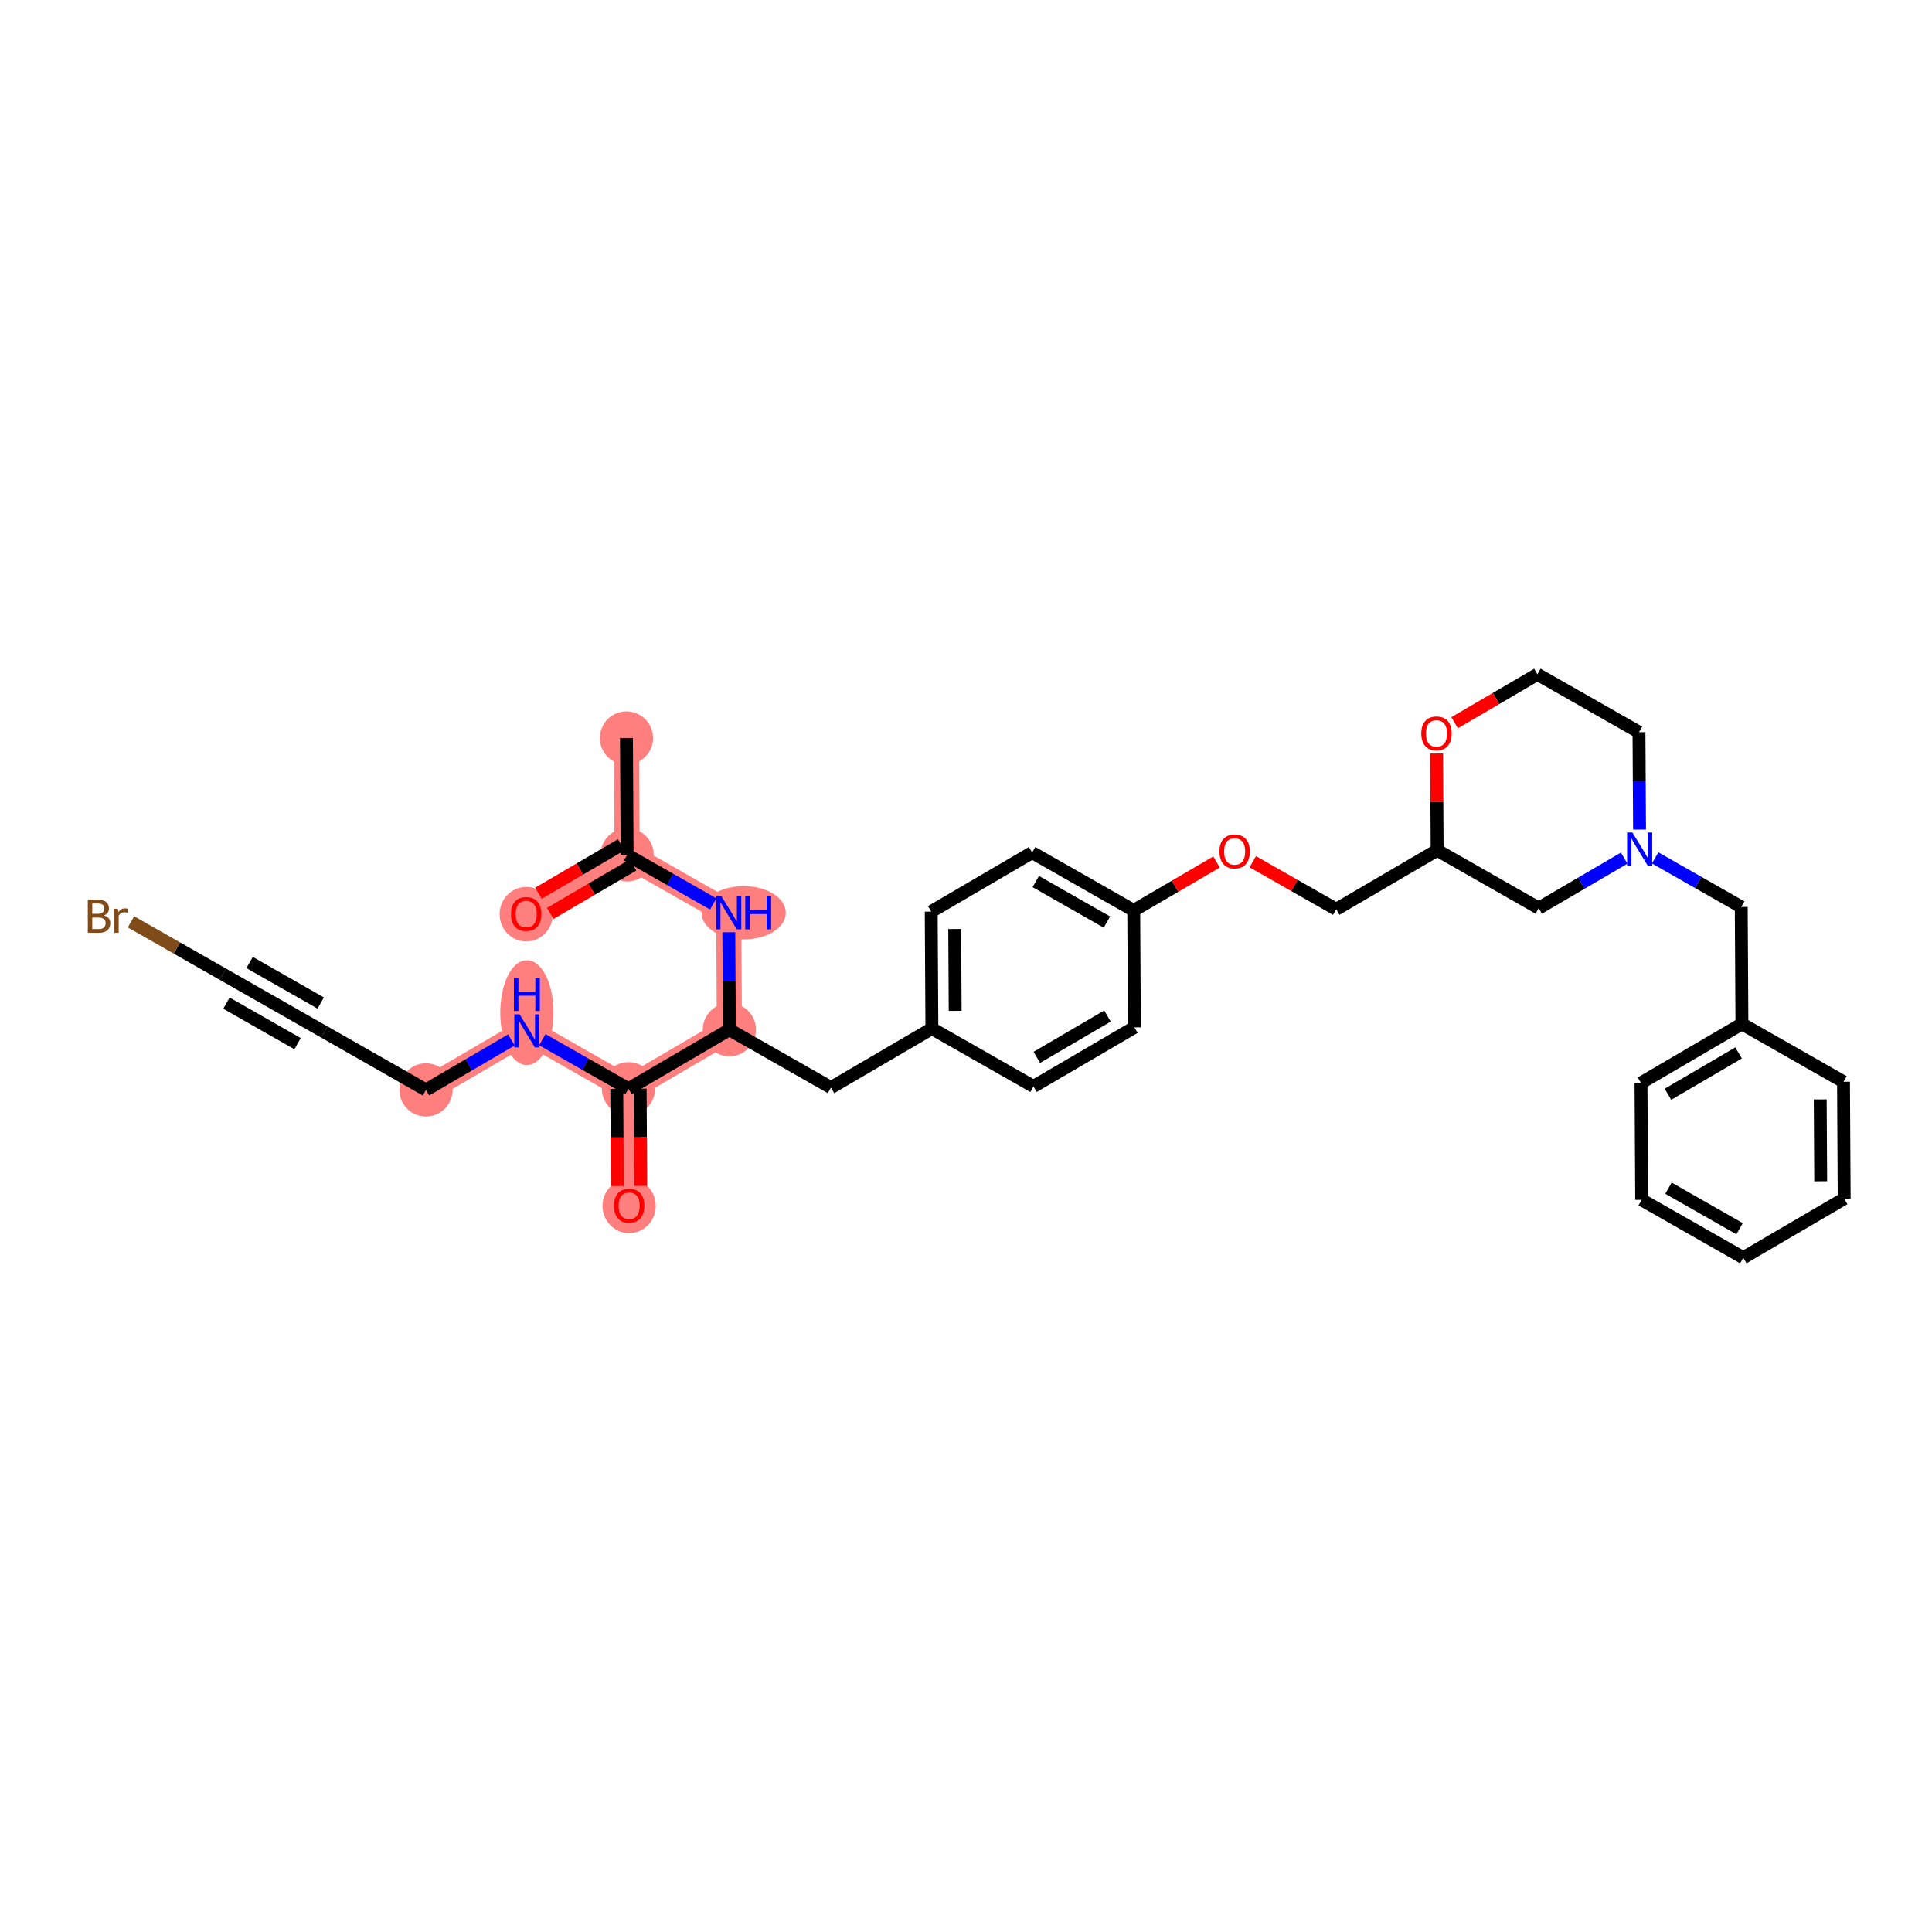 <?xml version='1.0' encoding='iso-8859-1'?>
<svg version='1.1' baseProfile='full'
              xmlns='http://www.w3.org/2000/svg'
                      xmlns:rdkit='http://www.rdkit.org/xml'
                      xmlns:xlink='http://www.w3.org/1999/xlink'
                  xml:space='preserve'
width='300px' height='300px' viewBox='0 0 300 300'>
<!-- END OF HEADER -->
<rect style='opacity:1.0;fill:#FFFFFF;stroke:none' width='300' height='300' x='0' y='0'> </rect>
<rect style='opacity:1.0;fill:#FFFFFF;stroke:none' width='300' height='300' x='0' y='0'> </rect>
<path d='M 97.275,114.593 L 97.379,132.748' style='fill:none;fill-rule:evenodd;stroke:#FF7F7F;stroke-width:3.9px;stroke-linecap:butt;stroke-linejoin:miter;stroke-opacity:1' />
<path d='M 97.379,132.748 L 81.709,141.916' style='fill:none;fill-rule:evenodd;stroke:#FF7F7F;stroke-width:3.9px;stroke-linecap:butt;stroke-linejoin:miter;stroke-opacity:1' />
<path d='M 97.379,132.748 L 113.154,141.735' style='fill:none;fill-rule:evenodd;stroke:#FF7F7F;stroke-width:3.9px;stroke-linecap:butt;stroke-linejoin:miter;stroke-opacity:1' />
<path d='M 113.154,141.735 L 113.258,159.89' style='fill:none;fill-rule:evenodd;stroke:#FF7F7F;stroke-width:3.9px;stroke-linecap:butt;stroke-linejoin:miter;stroke-opacity:1' />
<path d='M 113.258,159.89 L 97.588,169.058' style='fill:none;fill-rule:evenodd;stroke:#FF7F7F;stroke-width:3.9px;stroke-linecap:butt;stroke-linejoin:miter;stroke-opacity:1' />
<path d='M 97.588,169.058 L 97.692,187.213' style='fill:none;fill-rule:evenodd;stroke:#FF7F7F;stroke-width:3.9px;stroke-linecap:butt;stroke-linejoin:miter;stroke-opacity:1' />
<path d='M 97.588,169.058 L 81.813,160.071' style='fill:none;fill-rule:evenodd;stroke:#FF7F7F;stroke-width:3.9px;stroke-linecap:butt;stroke-linejoin:miter;stroke-opacity:1' />
<path d='M 81.813,160.071 L 66.142,169.238' style='fill:none;fill-rule:evenodd;stroke:#FF7F7F;stroke-width:3.9px;stroke-linecap:butt;stroke-linejoin:miter;stroke-opacity:1' />
<ellipse cx='97.275' cy='114.593' rx='3.631' ry='3.631'  style='fill:#FF7F7F;fill-rule:evenodd;stroke:#FF7F7F;stroke-width:1.0px;stroke-linecap:butt;stroke-linejoin:miter;stroke-opacity:1' />
<ellipse cx='97.379' cy='132.748' rx='3.631' ry='3.631'  style='fill:#FF7F7F;fill-rule:evenodd;stroke:#FF7F7F;stroke-width:1.0px;stroke-linecap:butt;stroke-linejoin:miter;stroke-opacity:1' />
<ellipse cx='81.709' cy='141.956' rx='3.631' ry='3.733'  style='fill:#FF7F7F;fill-rule:evenodd;stroke:#FF7F7F;stroke-width:1.0px;stroke-linecap:butt;stroke-linejoin:miter;stroke-opacity:1' />
<ellipse cx='115.474' cy='141.735' rx='6.039' ry='3.636'  style='fill:#FF7F7F;fill-rule:evenodd;stroke:#FF7F7F;stroke-width:1.0px;stroke-linecap:butt;stroke-linejoin:miter;stroke-opacity:1' />
<ellipse cx='113.258' cy='159.89' rx='3.631' ry='3.631'  style='fill:#FF7F7F;fill-rule:evenodd;stroke:#FF7F7F;stroke-width:1.0px;stroke-linecap:butt;stroke-linejoin:miter;stroke-opacity:1' />
<ellipse cx='97.588' cy='169.058' rx='3.631' ry='3.631'  style='fill:#FF7F7F;fill-rule:evenodd;stroke:#FF7F7F;stroke-width:1.0px;stroke-linecap:butt;stroke-linejoin:miter;stroke-opacity:1' />
<ellipse cx='97.692' cy='187.253' rx='3.631' ry='3.733'  style='fill:#FF7F7F;fill-rule:evenodd;stroke:#FF7F7F;stroke-width:1.0px;stroke-linecap:butt;stroke-linejoin:miter;stroke-opacity:1' />
<ellipse cx='81.813' cy='157.243' rx='3.631' ry='7.635'  style='fill:#FF7F7F;fill-rule:evenodd;stroke:#FF7F7F;stroke-width:1.0px;stroke-linecap:butt;stroke-linejoin:miter;stroke-opacity:1' />
<ellipse cx='66.142' cy='169.238' rx='3.631' ry='3.631'  style='fill:#FF7F7F;fill-rule:evenodd;stroke:#FF7F7F;stroke-width:1.0px;stroke-linecap:butt;stroke-linejoin:miter;stroke-opacity:1' />
<path class='bond-0 atom-0 atom-1' d='M 97.275,114.593 L 97.379,132.748' style='fill:none;fill-rule:evenodd;stroke:#000000;stroke-width:2.0px;stroke-linecap:butt;stroke-linejoin:miter;stroke-opacity:1' />
<path class='bond-1 atom-1 atom-2' d='M 96.462,131.181 L 90.034,134.942' style='fill:none;fill-rule:evenodd;stroke:#000000;stroke-width:2.0px;stroke-linecap:butt;stroke-linejoin:miter;stroke-opacity:1' />
<path class='bond-1 atom-1 atom-2' d='M 90.034,134.942 L 83.606,138.702' style='fill:none;fill-rule:evenodd;stroke:#FF0000;stroke-width:2.0px;stroke-linecap:butt;stroke-linejoin:miter;stroke-opacity:1' />
<path class='bond-1 atom-1 atom-2' d='M 98.296,134.315 L 91.868,138.076' style='fill:none;fill-rule:evenodd;stroke:#000000;stroke-width:2.0px;stroke-linecap:butt;stroke-linejoin:miter;stroke-opacity:1' />
<path class='bond-1 atom-1 atom-2' d='M 91.868,138.076 L 85.439,141.836' style='fill:none;fill-rule:evenodd;stroke:#FF0000;stroke-width:2.0px;stroke-linecap:butt;stroke-linejoin:miter;stroke-opacity:1' />
<path class='bond-2 atom-1 atom-3' d='M 97.379,132.748 L 104.065,136.557' style='fill:none;fill-rule:evenodd;stroke:#000000;stroke-width:2.0px;stroke-linecap:butt;stroke-linejoin:miter;stroke-opacity:1' />
<path class='bond-2 atom-1 atom-3' d='M 104.065,136.557 L 110.75,140.366' style='fill:none;fill-rule:evenodd;stroke:#0000FF;stroke-width:2.0px;stroke-linecap:butt;stroke-linejoin:miter;stroke-opacity:1' />
<path class='bond-3 atom-3 atom-4' d='M 113.171,144.76 L 113.215,152.325' style='fill:none;fill-rule:evenodd;stroke:#0000FF;stroke-width:2.0px;stroke-linecap:butt;stroke-linejoin:miter;stroke-opacity:1' />
<path class='bond-3 atom-3 atom-4' d='M 113.215,152.325 L 113.258,159.89' style='fill:none;fill-rule:evenodd;stroke:#000000;stroke-width:2.0px;stroke-linecap:butt;stroke-linejoin:miter;stroke-opacity:1' />
<path class='bond-4 atom-4 atom-5' d='M 113.258,159.89 L 129.033,168.877' style='fill:none;fill-rule:evenodd;stroke:#000000;stroke-width:2.0px;stroke-linecap:butt;stroke-linejoin:miter;stroke-opacity:1' />
<path class='bond-26 atom-4 atom-27' d='M 113.258,159.89 L 97.588,169.058' style='fill:none;fill-rule:evenodd;stroke:#000000;stroke-width:2.0px;stroke-linecap:butt;stroke-linejoin:miter;stroke-opacity:1' />
<path class='bond-5 atom-5 atom-6' d='M 129.033,168.877 L 144.703,159.71' style='fill:none;fill-rule:evenodd;stroke:#000000;stroke-width:2.0px;stroke-linecap:butt;stroke-linejoin:miter;stroke-opacity:1' />
<path class='bond-6 atom-6 atom-7' d='M 144.703,159.71 L 144.599,141.555' style='fill:none;fill-rule:evenodd;stroke:#000000;stroke-width:2.0px;stroke-linecap:butt;stroke-linejoin:miter;stroke-opacity:1' />
<path class='bond-6 atom-6 atom-7' d='M 148.319,156.965 L 148.246,144.257' style='fill:none;fill-rule:evenodd;stroke:#000000;stroke-width:2.0px;stroke-linecap:butt;stroke-linejoin:miter;stroke-opacity:1' />
<path class='bond-33 atom-26 atom-6' d='M 160.478,168.697 L 144.703,159.71' style='fill:none;fill-rule:evenodd;stroke:#000000;stroke-width:2.0px;stroke-linecap:butt;stroke-linejoin:miter;stroke-opacity:1' />
<path class='bond-7 atom-7 atom-8' d='M 144.599,141.555 L 160.27,132.387' style='fill:none;fill-rule:evenodd;stroke:#000000;stroke-width:2.0px;stroke-linecap:butt;stroke-linejoin:miter;stroke-opacity:1' />
<path class='bond-8 atom-8 atom-9' d='M 160.27,132.387 L 176.044,141.374' style='fill:none;fill-rule:evenodd;stroke:#000000;stroke-width:2.0px;stroke-linecap:butt;stroke-linejoin:miter;stroke-opacity:1' />
<path class='bond-8 atom-8 atom-9' d='M 160.838,136.89 L 171.881,143.181' style='fill:none;fill-rule:evenodd;stroke:#000000;stroke-width:2.0px;stroke-linecap:butt;stroke-linejoin:miter;stroke-opacity:1' />
<path class='bond-9 atom-9 atom-10' d='M 176.044,141.374 L 182.473,137.613' style='fill:none;fill-rule:evenodd;stroke:#000000;stroke-width:2.0px;stroke-linecap:butt;stroke-linejoin:miter;stroke-opacity:1' />
<path class='bond-9 atom-9 atom-10' d='M 182.473,137.613 L 188.901,133.853' style='fill:none;fill-rule:evenodd;stroke:#FF0000;stroke-width:2.0px;stroke-linecap:butt;stroke-linejoin:miter;stroke-opacity:1' />
<path class='bond-24 atom-9 atom-25' d='M 176.044,141.374 L 176.149,159.529' style='fill:none;fill-rule:evenodd;stroke:#000000;stroke-width:2.0px;stroke-linecap:butt;stroke-linejoin:miter;stroke-opacity:1' />
<path class='bond-10 atom-10 atom-11' d='M 194.529,133.809 L 201.009,137.501' style='fill:none;fill-rule:evenodd;stroke:#FF0000;stroke-width:2.0px;stroke-linecap:butt;stroke-linejoin:miter;stroke-opacity:1' />
<path class='bond-10 atom-10 atom-11' d='M 201.009,137.501 L 207.49,141.193' style='fill:none;fill-rule:evenodd;stroke:#000000;stroke-width:2.0px;stroke-linecap:butt;stroke-linejoin:miter;stroke-opacity:1' />
<path class='bond-11 atom-11 atom-12' d='M 207.49,141.193 L 223.16,132.026' style='fill:none;fill-rule:evenodd;stroke:#000000;stroke-width:2.0px;stroke-linecap:butt;stroke-linejoin:miter;stroke-opacity:1' />
<path class='bond-12 atom-12 atom-13' d='M 223.16,132.026 L 238.935,141.013' style='fill:none;fill-rule:evenodd;stroke:#000000;stroke-width:2.0px;stroke-linecap:butt;stroke-linejoin:miter;stroke-opacity:1' />
<path class='bond-34 atom-24 atom-12' d='M 223.074,117.004 L 223.117,124.515' style='fill:none;fill-rule:evenodd;stroke:#FF0000;stroke-width:2.0px;stroke-linecap:butt;stroke-linejoin:miter;stroke-opacity:1' />
<path class='bond-34 atom-24 atom-12' d='M 223.117,124.515 L 223.16,132.026' style='fill:none;fill-rule:evenodd;stroke:#000000;stroke-width:2.0px;stroke-linecap:butt;stroke-linejoin:miter;stroke-opacity:1' />
<path class='bond-13 atom-13 atom-14' d='M 238.935,141.013 L 245.568,137.132' style='fill:none;fill-rule:evenodd;stroke:#000000;stroke-width:2.0px;stroke-linecap:butt;stroke-linejoin:miter;stroke-opacity:1' />
<path class='bond-13 atom-13 atom-14' d='M 245.568,137.132 L 252.202,133.251' style='fill:none;fill-rule:evenodd;stroke:#0000FF;stroke-width:2.0px;stroke-linecap:butt;stroke-linejoin:miter;stroke-opacity:1' />
<path class='bond-14 atom-14 atom-15' d='M 257.009,133.215 L 263.695,137.023' style='fill:none;fill-rule:evenodd;stroke:#0000FF;stroke-width:2.0px;stroke-linecap:butt;stroke-linejoin:miter;stroke-opacity:1' />
<path class='bond-14 atom-14 atom-15' d='M 263.695,137.023 L 270.38,140.832' style='fill:none;fill-rule:evenodd;stroke:#000000;stroke-width:2.0px;stroke-linecap:butt;stroke-linejoin:miter;stroke-opacity:1' />
<path class='bond-21 atom-14 atom-22' d='M 254.588,128.82 L 254.545,121.255' style='fill:none;fill-rule:evenodd;stroke:#0000FF;stroke-width:2.0px;stroke-linecap:butt;stroke-linejoin:miter;stroke-opacity:1' />
<path class='bond-21 atom-14 atom-22' d='M 254.545,121.255 L 254.501,113.69' style='fill:none;fill-rule:evenodd;stroke:#000000;stroke-width:2.0px;stroke-linecap:butt;stroke-linejoin:miter;stroke-opacity:1' />
<path class='bond-15 atom-15 atom-16' d='M 270.38,140.832 L 270.485,158.987' style='fill:none;fill-rule:evenodd;stroke:#000000;stroke-width:2.0px;stroke-linecap:butt;stroke-linejoin:miter;stroke-opacity:1' />
<path class='bond-16 atom-16 atom-17' d='M 270.485,158.987 L 254.814,168.155' style='fill:none;fill-rule:evenodd;stroke:#000000;stroke-width:2.0px;stroke-linecap:butt;stroke-linejoin:miter;stroke-opacity:1' />
<path class='bond-16 atom-16 atom-17' d='M 269.968,163.496 L 258.998,169.914' style='fill:none;fill-rule:evenodd;stroke:#000000;stroke-width:2.0px;stroke-linecap:butt;stroke-linejoin:miter;stroke-opacity:1' />
<path class='bond-35 atom-21 atom-16' d='M 286.259,167.974 L 270.485,158.987' style='fill:none;fill-rule:evenodd;stroke:#000000;stroke-width:2.0px;stroke-linecap:butt;stroke-linejoin:miter;stroke-opacity:1' />
<path class='bond-17 atom-17 atom-18' d='M 254.814,168.155 L 254.918,186.31' style='fill:none;fill-rule:evenodd;stroke:#000000;stroke-width:2.0px;stroke-linecap:butt;stroke-linejoin:miter;stroke-opacity:1' />
<path class='bond-18 atom-18 atom-19' d='M 254.918,186.31 L 270.693,195.297' style='fill:none;fill-rule:evenodd;stroke:#000000;stroke-width:2.0px;stroke-linecap:butt;stroke-linejoin:miter;stroke-opacity:1' />
<path class='bond-18 atom-18 atom-19' d='M 259.082,184.503 L 270.124,190.794' style='fill:none;fill-rule:evenodd;stroke:#000000;stroke-width:2.0px;stroke-linecap:butt;stroke-linejoin:miter;stroke-opacity:1' />
<path class='bond-19 atom-19 atom-20' d='M 270.693,195.297 L 286.364,186.129' style='fill:none;fill-rule:evenodd;stroke:#000000;stroke-width:2.0px;stroke-linecap:butt;stroke-linejoin:miter;stroke-opacity:1' />
<path class='bond-20 atom-20 atom-21' d='M 286.364,186.129 L 286.259,167.974' style='fill:none;fill-rule:evenodd;stroke:#000000;stroke-width:2.0px;stroke-linecap:butt;stroke-linejoin:miter;stroke-opacity:1' />
<path class='bond-20 atom-20 atom-21' d='M 282.717,183.427 L 282.644,170.718' style='fill:none;fill-rule:evenodd;stroke:#000000;stroke-width:2.0px;stroke-linecap:butt;stroke-linejoin:miter;stroke-opacity:1' />
<path class='bond-22 atom-22 atom-23' d='M 254.501,113.69 L 238.726,104.703' style='fill:none;fill-rule:evenodd;stroke:#000000;stroke-width:2.0px;stroke-linecap:butt;stroke-linejoin:miter;stroke-opacity:1' />
<path class='bond-23 atom-23 atom-24' d='M 238.726,104.703 L 232.298,108.464' style='fill:none;fill-rule:evenodd;stroke:#000000;stroke-width:2.0px;stroke-linecap:butt;stroke-linejoin:miter;stroke-opacity:1' />
<path class='bond-23 atom-23 atom-24' d='M 232.298,108.464 L 225.87,112.224' style='fill:none;fill-rule:evenodd;stroke:#FF0000;stroke-width:2.0px;stroke-linecap:butt;stroke-linejoin:miter;stroke-opacity:1' />
<path class='bond-25 atom-25 atom-26' d='M 176.149,159.529 L 160.478,168.697' style='fill:none;fill-rule:evenodd;stroke:#000000;stroke-width:2.0px;stroke-linecap:butt;stroke-linejoin:miter;stroke-opacity:1' />
<path class='bond-25 atom-25 atom-26' d='M 171.965,157.77 L 160.995,164.187' style='fill:none;fill-rule:evenodd;stroke:#000000;stroke-width:2.0px;stroke-linecap:butt;stroke-linejoin:miter;stroke-opacity:1' />
<path class='bond-27 atom-27 atom-28' d='M 95.772,169.068 L 95.815,176.619' style='fill:none;fill-rule:evenodd;stroke:#000000;stroke-width:2.0px;stroke-linecap:butt;stroke-linejoin:miter;stroke-opacity:1' />
<path class='bond-27 atom-27 atom-28' d='M 95.815,176.619 L 95.859,184.17' style='fill:none;fill-rule:evenodd;stroke:#FF0000;stroke-width:2.0px;stroke-linecap:butt;stroke-linejoin:miter;stroke-opacity:1' />
<path class='bond-27 atom-27 atom-28' d='M 99.403,169.047 L 99.446,176.598' style='fill:none;fill-rule:evenodd;stroke:#000000;stroke-width:2.0px;stroke-linecap:butt;stroke-linejoin:miter;stroke-opacity:1' />
<path class='bond-27 atom-27 atom-28' d='M 99.446,176.598 L 99.49,184.149' style='fill:none;fill-rule:evenodd;stroke:#FF0000;stroke-width:2.0px;stroke-linecap:butt;stroke-linejoin:miter;stroke-opacity:1' />
<path class='bond-28 atom-27 atom-29' d='M 97.588,169.058 L 90.902,165.249' style='fill:none;fill-rule:evenodd;stroke:#000000;stroke-width:2.0px;stroke-linecap:butt;stroke-linejoin:miter;stroke-opacity:1' />
<path class='bond-28 atom-27 atom-29' d='M 90.902,165.249 L 84.216,161.44' style='fill:none;fill-rule:evenodd;stroke:#0000FF;stroke-width:2.0px;stroke-linecap:butt;stroke-linejoin:miter;stroke-opacity:1' />
<path class='bond-29 atom-29 atom-30' d='M 79.409,161.477 L 72.776,165.358' style='fill:none;fill-rule:evenodd;stroke:#0000FF;stroke-width:2.0px;stroke-linecap:butt;stroke-linejoin:miter;stroke-opacity:1' />
<path class='bond-29 atom-29 atom-30' d='M 72.776,165.358 L 66.142,169.238' style='fill:none;fill-rule:evenodd;stroke:#000000;stroke-width:2.0px;stroke-linecap:butt;stroke-linejoin:miter;stroke-opacity:1' />
<path class='bond-30 atom-30 atom-31' d='M 66.142,169.238 L 50.367,160.251' style='fill:none;fill-rule:evenodd;stroke:#000000;stroke-width:2.0px;stroke-linecap:butt;stroke-linejoin:miter;stroke-opacity:1' />
<path class='bond-31 atom-31 atom-32' d='M 50.367,160.251 L 34.593,151.264' style='fill:none;fill-rule:evenodd;stroke:#000000;stroke-width:2.0px;stroke-linecap:butt;stroke-linejoin:miter;stroke-opacity:1' />
<path class='bond-31 atom-31 atom-32' d='M 49.799,155.748 L 38.756,149.457' style='fill:none;fill-rule:evenodd;stroke:#000000;stroke-width:2.0px;stroke-linecap:butt;stroke-linejoin:miter;stroke-opacity:1' />
<path class='bond-31 atom-31 atom-32' d='M 46.204,162.058 L 35.161,155.767' style='fill:none;fill-rule:evenodd;stroke:#000000;stroke-width:2.0px;stroke-linecap:butt;stroke-linejoin:miter;stroke-opacity:1' />
<path class='bond-32 atom-32 atom-33' d='M 34.593,151.264 L 27.468,147.205' style='fill:none;fill-rule:evenodd;stroke:#000000;stroke-width:2.0px;stroke-linecap:butt;stroke-linejoin:miter;stroke-opacity:1' />
<path class='bond-32 atom-32 atom-33' d='M 27.468,147.205 L 20.343,143.146' style='fill:none;fill-rule:evenodd;stroke:#7F4C19;stroke-width:2.0px;stroke-linecap:butt;stroke-linejoin:miter;stroke-opacity:1' />
<path  class='atom-2' d='M 79.348 141.93
Q 79.348 140.696, 79.958 140.006
Q 80.568 139.316, 81.709 139.316
Q 82.849 139.316, 83.459 140.006
Q 84.069 140.696, 84.069 141.93
Q 84.069 143.179, 83.451 143.891
Q 82.834 144.595, 81.709 144.595
Q 80.576 144.595, 79.958 143.891
Q 79.348 143.187, 79.348 141.93
M 81.709 144.015
Q 82.493 144.015, 82.914 143.492
Q 83.343 142.961, 83.343 141.93
Q 83.343 140.921, 82.914 140.412
Q 82.493 139.897, 81.709 139.897
Q 80.924 139.897, 80.496 140.405
Q 80.075 140.914, 80.075 141.93
Q 80.075 142.969, 80.496 143.492
Q 80.924 144.015, 81.709 144.015
' fill='#FF0000'/>
<path  class='atom-3' d='M 112.017 139.164
L 113.702 141.888
Q 113.869 142.156, 114.138 142.643
Q 114.407 143.129, 114.421 143.159
L 114.421 139.164
L 115.104 139.164
L 115.104 144.306
L 114.399 144.306
L 112.591 141.328
Q 112.38 140.98, 112.155 140.58
Q 111.937 140.181, 111.872 140.058
L 111.872 144.306
L 111.204 144.306
L 111.204 139.164
L 112.017 139.164
' fill='#0000FF'/>
<path  class='atom-3' d='M 115.721 139.164
L 116.418 139.164
L 116.418 141.35
L 119.047 141.35
L 119.047 139.164
L 119.744 139.164
L 119.744 144.306
L 119.047 144.306
L 119.047 141.931
L 116.418 141.931
L 116.418 144.306
L 115.721 144.306
L 115.721 139.164
' fill='#0000FF'/>
<path  class='atom-10' d='M 189.355 132.221
Q 189.355 130.986, 189.965 130.296
Q 190.575 129.606, 191.715 129.606
Q 192.855 129.606, 193.465 130.296
Q 194.075 130.986, 194.075 132.221
Q 194.075 133.47, 193.458 134.182
Q 192.841 134.886, 191.715 134.886
Q 190.582 134.886, 189.965 134.182
Q 189.355 133.477, 189.355 132.221
M 191.715 134.305
Q 192.499 134.305, 192.92 133.782
Q 193.349 133.252, 193.349 132.221
Q 193.349 131.211, 192.92 130.703
Q 192.499 130.187, 191.715 130.187
Q 190.931 130.187, 190.502 130.696
Q 190.081 131.204, 190.081 132.221
Q 190.081 133.259, 190.502 133.782
Q 190.931 134.305, 191.715 134.305
' fill='#FF0000'/>
<path  class='atom-14' d='M 253.469 129.274
L 255.154 131.998
Q 255.321 132.266, 255.59 132.753
Q 255.858 133.239, 255.873 133.268
L 255.873 129.274
L 256.555 129.274
L 256.555 134.416
L 255.851 134.416
L 254.043 131.438
Q 253.832 131.09, 253.607 130.69
Q 253.389 130.291, 253.324 130.167
L 253.324 134.416
L 252.656 134.416
L 252.656 129.274
L 253.469 129.274
' fill='#0000FF'/>
<path  class='atom-24' d='M 220.696 113.885
Q 220.696 112.651, 221.306 111.961
Q 221.916 111.271, 223.056 111.271
Q 224.196 111.271, 224.806 111.961
Q 225.416 112.651, 225.416 113.885
Q 225.416 115.134, 224.799 115.846
Q 224.182 116.55, 223.056 116.55
Q 221.923 116.55, 221.306 115.846
Q 220.696 115.142, 220.696 113.885
M 223.056 115.969
Q 223.84 115.969, 224.261 115.447
Q 224.69 114.916, 224.69 113.885
Q 224.69 112.876, 224.261 112.367
Q 223.84 111.852, 223.056 111.852
Q 222.272 111.852, 221.843 112.36
Q 221.422 112.869, 221.422 113.885
Q 221.422 114.924, 221.843 115.447
Q 222.272 115.969, 223.056 115.969
' fill='#FF0000'/>
<path  class='atom-28' d='M 95.332 187.227
Q 95.332 185.993, 95.942 185.303
Q 96.552 184.613, 97.692 184.613
Q 98.832 184.613, 99.442 185.303
Q 100.052 185.993, 100.052 187.227
Q 100.052 188.476, 99.435 189.188
Q 98.817 189.893, 97.692 189.893
Q 96.559 189.893, 95.942 189.188
Q 95.332 188.484, 95.332 187.227
M 97.692 189.312
Q 98.476 189.312, 98.897 188.789
Q 99.326 188.259, 99.326 187.227
Q 99.326 186.218, 98.897 185.71
Q 98.476 185.194, 97.692 185.194
Q 96.907 185.194, 96.479 185.702
Q 96.058 186.211, 96.058 187.227
Q 96.058 188.266, 96.479 188.789
Q 96.907 189.312, 97.692 189.312
' fill='#FF0000'/>
<path  class='atom-29' d='M 80.676 157.5
L 82.361 160.223
Q 82.528 160.492, 82.797 160.978
Q 83.066 161.465, 83.08 161.494
L 83.08 157.5
L 83.763 157.5
L 83.763 162.641
L 83.058 162.641
L 81.25 159.664
Q 81.039 159.315, 80.814 158.916
Q 80.596 158.517, 80.531 158.393
L 80.531 162.641
L 79.863 162.641
L 79.863 157.5
L 80.676 157.5
' fill='#0000FF'/>
<path  class='atom-29' d='M 79.801 151.844
L 80.498 151.844
L 80.498 154.03
L 83.127 154.03
L 83.127 151.844
L 83.824 151.844
L 83.824 156.986
L 83.127 156.986
L 83.127 154.611
L 80.498 154.611
L 80.498 156.986
L 79.801 156.986
L 79.801 151.844
' fill='#0000FF'/>
<path  class='atom-33' d='M 16.134 142.146
Q 16.628 142.284, 16.875 142.589
Q 17.129 142.887, 17.129 143.33
Q 17.129 144.042, 16.672 144.448
Q 16.222 144.848, 15.365 144.848
L 13.636 144.848
L 13.636 139.706
L 15.154 139.706
Q 16.033 139.706, 16.476 140.062
Q 16.919 140.418, 16.919 141.071
Q 16.919 141.848, 16.134 142.146
M 14.326 140.287
L 14.326 141.899
L 15.154 141.899
Q 15.662 141.899, 15.924 141.696
Q 16.193 141.485, 16.193 141.071
Q 16.193 140.287, 15.154 140.287
L 14.326 140.287
M 15.365 144.267
Q 15.866 144.267, 16.134 144.027
Q 16.403 143.787, 16.403 143.33
Q 16.403 142.909, 16.105 142.698
Q 15.815 142.48, 15.256 142.48
L 14.326 142.48
L 14.326 144.267
L 15.365 144.267
' fill='#7F4C19'/>
<path  class='atom-33' d='M 18.299 141.115
L 18.378 141.631
Q 18.771 141.05, 19.41 141.05
Q 19.613 141.05, 19.889 141.122
L 19.78 141.732
Q 19.468 141.66, 19.294 141.66
Q 18.988 141.66, 18.785 141.783
Q 18.589 141.899, 18.429 142.183
L 18.429 144.848
L 17.747 144.848
L 17.747 141.115
L 18.299 141.115
' fill='#7F4C19'/>
</svg>
